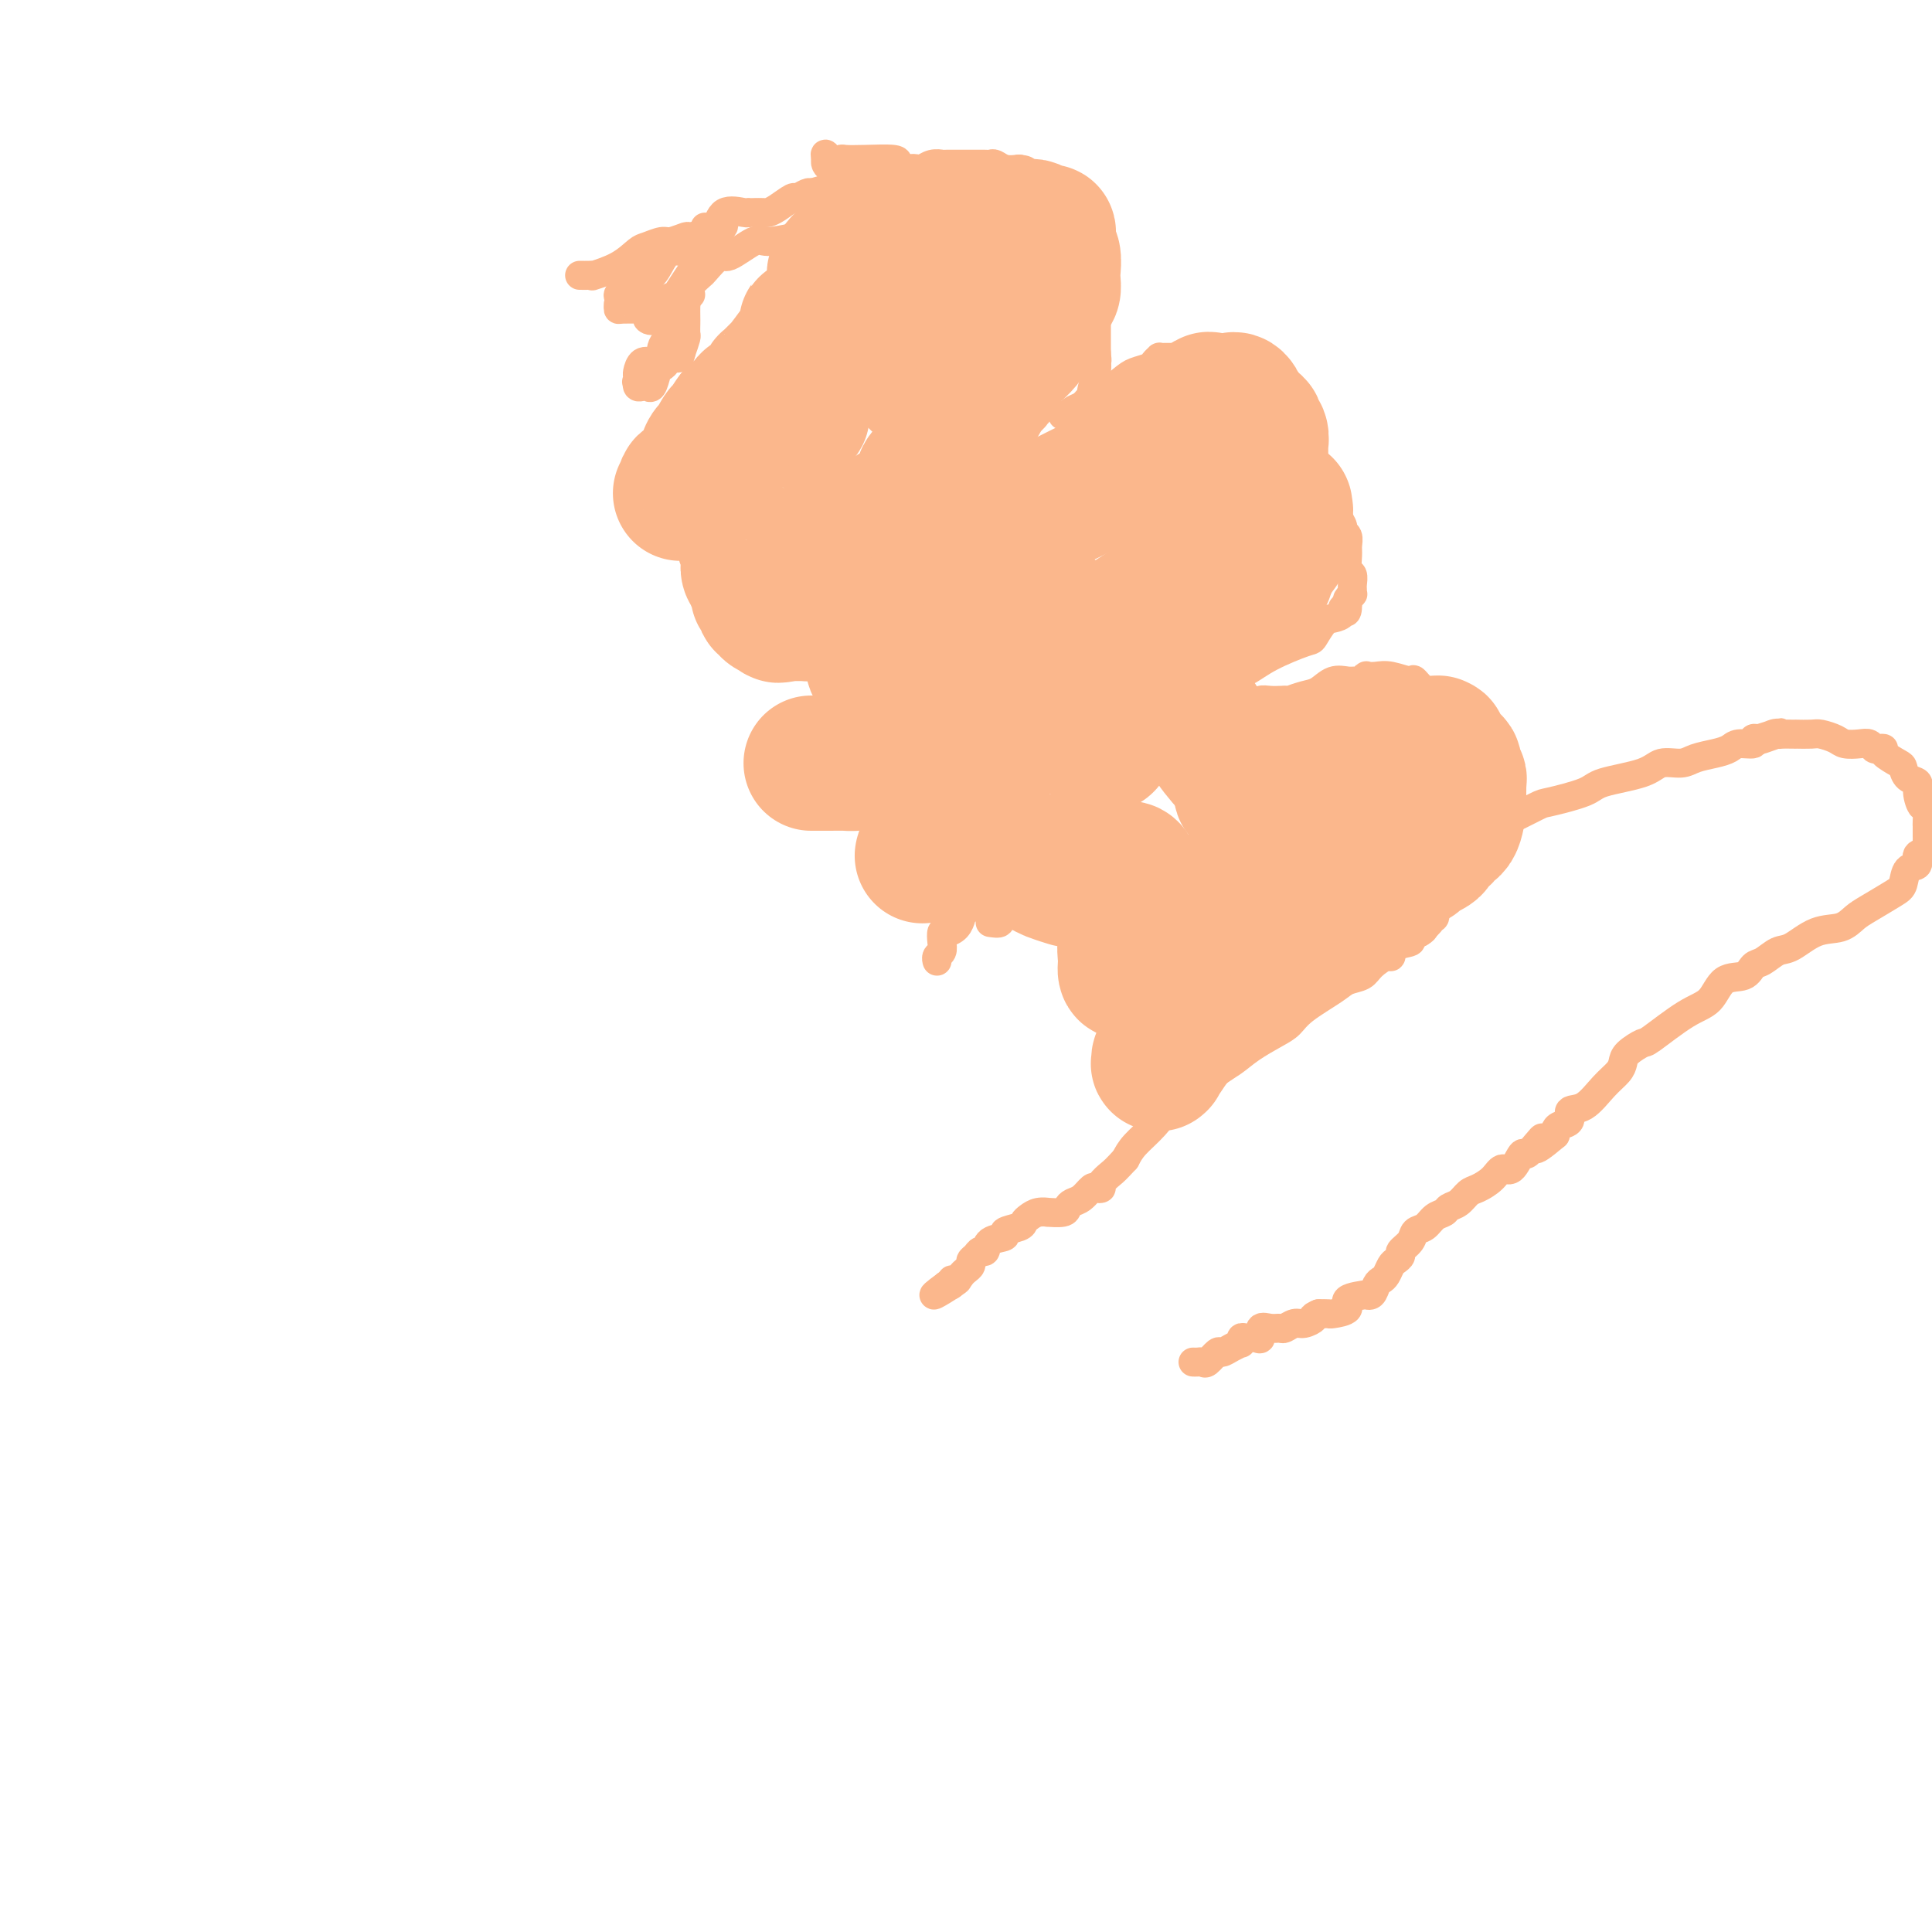 <svg viewBox='0 0 400 400' version='1.1' xmlns='http://www.w3.org/2000/svg' xmlns:xlink='http://www.w3.org/1999/xlink'><g fill='none' stroke='#FBB78C' stroke-width='6' stroke-linecap='round' stroke-linejoin='round'><path d='M120,57c0.699,0.010 1.399,0.020 2,0c0.601,-0.020 1.104,-0.071 1,0c-0.104,0.071 -0.817,0.264 0,0c0.817,-0.264 3.162,-0.984 5,-2c1.838,-1.016 3.169,-2.329 4,-3c0.831,-0.671 1.162,-0.701 2,-1c0.838,-0.299 2.184,-0.867 3,-1c0.816,-0.133 1.103,0.170 2,0c0.897,-0.170 2.405,-0.813 3,-1c0.595,-0.187 0.279,0.082 1,0c0.721,-0.082 2.480,-0.516 3,-1c0.520,-0.484 -0.200,-1.020 0,-1c0.200,0.020 1.321,0.594 2,0c0.679,-0.594 0.916,-2.355 2,-3c1.084,-0.645 3.015,-0.173 4,0c0.985,0.173 1.023,0.047 1,0c-0.023,-0.047 -0.107,-0.014 0,0c0.107,0.014 0.403,0.010 1,0c0.597,-0.010 1.493,-0.026 2,0c0.507,0.026 0.626,0.094 1,0c0.374,-0.094 1.004,-0.351 2,-1c0.996,-0.649 2.360,-1.689 3,-2c0.640,-0.311 0.557,0.109 1,0c0.443,-0.109 1.412,-0.745 2,-1c0.588,-0.255 0.794,-0.127 1,0'/><path d='M168,40c8.300,-2.566 5.050,-0.481 4,0c-1.050,0.481 0.099,-0.642 1,-1c0.901,-0.358 1.555,0.048 2,0c0.445,-0.048 0.681,-0.549 1,-1c0.319,-0.451 0.719,-0.852 1,-1c0.281,-0.148 0.442,-0.044 1,0c0.558,0.044 1.515,0.027 2,0c0.485,-0.027 0.500,-0.063 1,0c0.500,0.063 1.486,0.227 2,0c0.514,-0.227 0.557,-0.844 1,-1c0.443,-0.156 1.287,0.151 2,0c0.713,-0.151 1.295,-0.758 2,-1c0.705,-0.242 1.533,-0.117 2,0c0.467,0.117 0.573,0.228 1,0c0.427,-0.228 1.174,-0.793 2,-1c0.826,-0.207 1.730,-0.055 2,0c0.270,0.055 -0.093,0.015 0,0c0.093,-0.015 0.641,-0.004 1,0c0.359,0.004 0.530,0.001 1,0c0.470,-0.001 1.239,-0.000 2,0c0.761,0.000 1.513,0.000 2,0c0.487,-0.000 0.707,-0.001 1,0c0.293,0.001 0.658,0.004 1,0c0.342,-0.004 0.661,-0.015 1,0c0.339,0.015 0.699,0.056 1,0c0.301,-0.056 0.543,-0.207 1,0c0.457,0.207 1.131,0.774 2,1c0.869,0.226 1.935,0.113 3,0'/><path d='M211,35c2.753,0.333 0.636,0.664 0,1c-0.636,0.336 0.210,0.677 1,1c0.790,0.323 1.524,0.630 2,1c0.476,0.370 0.695,0.805 1,1c0.305,0.195 0.695,0.151 1,1c0.305,0.849 0.526,2.591 1,4c0.474,1.409 1.202,2.486 2,3c0.798,0.514 1.667,0.466 2,1c0.333,0.534 0.130,1.650 0,2c-0.130,0.350 -0.189,-0.065 0,0c0.189,0.065 0.624,0.611 1,1c0.376,0.389 0.693,0.620 1,1c0.307,0.380 0.604,0.910 1,1c0.396,0.090 0.891,-0.260 1,0c0.109,0.260 -0.167,1.130 0,2c0.167,0.870 0.776,1.739 1,2c0.224,0.261 0.064,-0.085 0,0c-0.064,0.085 -0.031,0.600 0,1c0.031,0.400 0.061,0.686 0,1c-0.061,0.314 -0.212,0.658 0,1c0.212,0.342 0.789,0.682 1,1c0.211,0.318 0.057,0.615 0,1c-0.057,0.385 -0.015,0.859 0,1c0.015,0.141 0.004,-0.050 0,0c-0.004,0.050 -0.001,0.341 0,1c0.001,0.659 0.000,1.684 0,2c-0.000,0.316 -0.000,-0.078 0,0c0.000,0.078 0.000,0.629 0,1c-0.000,0.371 -0.000,0.561 0,1c0.000,0.439 0.000,1.125 0,2c-0.000,0.875 -0.000,1.937 0,3'/><path d='M227,73c0.292,2.885 0.022,1.098 0,1c-0.022,-0.098 0.204,1.493 0,3c-0.204,1.507 -0.839,2.929 -1,4c-0.161,1.071 0.153,1.792 0,2c-0.153,0.208 -0.772,-0.095 -1,0c-0.228,0.095 -0.063,0.588 0,1c0.063,0.412 0.024,0.744 0,1c-0.024,0.256 -0.035,0.437 0,1c0.035,0.563 0.115,1.510 0,2c-0.115,0.490 -0.424,0.523 -1,1c-0.576,0.477 -1.420,1.396 -2,2c-0.580,0.604 -0.895,0.891 -1,1c-0.105,0.109 0.002,0.039 0,0c-0.002,-0.039 -0.113,-0.046 0,0c0.113,0.046 0.451,0.145 0,1c-0.451,0.855 -1.692,2.467 -2,3c-0.308,0.533 0.317,-0.012 0,0c-0.317,0.012 -1.575,0.582 -2,1c-0.425,0.418 -0.017,0.685 0,1c0.017,0.315 -0.358,0.680 -1,1c-0.642,0.320 -1.552,0.597 -2,1c-0.448,0.403 -0.436,0.933 -1,1c-0.564,0.067 -1.706,-0.328 -2,0c-0.294,0.328 0.258,1.379 0,2c-0.258,0.621 -1.326,0.813 -2,1c-0.674,0.187 -0.954,0.370 -1,1c-0.046,0.630 0.141,1.708 0,2c-0.141,0.292 -0.612,-0.202 -1,0c-0.388,0.202 -0.694,1.101 -1,2'/><path d='M206,109c-3.105,3.140 -1.368,0.488 -1,0c0.368,-0.488 -0.633,1.186 -1,2c-0.367,0.814 -0.098,0.768 0,1c0.098,0.232 0.026,0.743 0,1c-0.026,0.257 -0.007,0.262 0,0c0.007,-0.262 0.002,-0.789 0,-1c-0.002,-0.211 -0.001,-0.105 0,0'/><path d='M220,86c0.353,0.093 0.707,0.186 1,0c0.293,-0.186 0.526,-0.652 1,-1c0.474,-0.348 1.189,-0.580 2,-1c0.811,-0.420 1.716,-1.030 2,-1c0.284,0.030 -0.055,0.699 1,0c1.055,-0.699 3.502,-2.765 5,-4c1.498,-1.235 2.047,-1.637 3,-2c0.953,-0.363 2.310,-0.686 3,-1c0.690,-0.314 0.714,-0.620 1,-1c0.286,-0.380 0.833,-0.834 1,-1c0.167,-0.166 -0.045,-0.045 0,0c0.045,0.045 0.348,0.012 1,0c0.652,-0.012 1.655,-0.004 2,0c0.345,0.004 0.034,0.005 0,0c-0.034,-0.005 0.210,-0.014 1,0c0.790,0.014 2.126,0.053 3,0c0.874,-0.053 1.287,-0.198 2,0c0.713,0.198 1.725,0.740 2,1c0.275,0.260 -0.186,0.238 1,1c1.186,0.762 4.019,2.310 5,3c0.981,0.690 0.109,0.524 0,1c-0.109,0.476 0.545,1.594 1,2c0.455,0.406 0.709,0.098 1,0c0.291,-0.098 0.617,0.012 1,0c0.383,-0.012 0.824,-0.146 1,0c0.176,0.146 0.088,0.573 0,1'/><path d='M261,83c1.720,1.122 1.018,-0.074 1,0c-0.018,0.074 0.646,1.418 1,2c0.354,0.582 0.397,0.401 1,1c0.603,0.599 1.767,1.977 2,3c0.233,1.023 -0.466,1.692 0,2c0.466,0.308 2.096,0.254 3,1c0.904,0.746 1.081,2.292 1,3c-0.081,0.708 -0.420,0.577 0,1c0.420,0.423 1.600,1.400 2,2c0.400,0.600 0.019,0.825 0,1c-0.019,0.175 0.323,0.301 1,1c0.677,0.699 1.688,1.970 2,3c0.312,1.030 -0.075,1.820 0,2c0.075,0.180 0.612,-0.251 1,0c0.388,0.251 0.626,1.184 1,2c0.374,0.816 0.885,1.516 1,2c0.115,0.484 -0.166,0.753 0,1c0.166,0.247 0.780,0.471 1,1c0.220,0.529 0.045,1.364 0,2c-0.045,0.636 0.041,1.073 0,2c-0.041,0.927 -0.207,2.343 0,3c0.207,0.657 0.789,0.553 1,1c0.211,0.447 0.053,1.443 0,2c-0.053,0.557 -0.000,0.674 0,1c0.000,0.326 -0.051,0.861 0,1c0.051,0.139 0.206,-0.116 0,0c-0.206,0.116 -0.773,0.605 -1,1c-0.227,0.395 -0.113,0.698 0,1'/><path d='M279,125c0.057,2.966 -0.801,1.380 -1,1c-0.199,-0.380 0.260,0.446 0,1c-0.260,0.554 -1.241,0.837 -2,1c-0.759,0.163 -1.297,0.208 -2,1c-0.703,0.792 -1.570,2.332 -2,3c-0.430,0.668 -0.423,0.464 -2,1c-1.577,0.536 -4.739,1.810 -7,3c-2.261,1.190 -3.623,2.294 -5,3c-1.377,0.706 -2.769,1.014 -4,2c-1.231,0.986 -2.299,2.651 -4,4c-1.701,1.349 -4.034,2.383 -6,4c-1.966,1.617 -3.566,3.819 -5,5c-1.434,1.181 -2.701,1.341 -4,2c-1.299,0.659 -2.631,1.816 -4,3c-1.369,1.184 -2.777,2.396 -4,3c-1.223,0.604 -2.263,0.600 -3,1c-0.737,0.400 -1.172,1.202 -2,2c-0.828,0.798 -2.048,1.591 -3,2c-0.952,0.409 -1.636,0.434 -2,1c-0.364,0.566 -0.409,1.675 -1,2c-0.591,0.325 -1.727,-0.133 -2,0c-0.273,0.133 0.316,0.857 0,1c-0.316,0.143 -1.538,-0.294 -2,0c-0.462,0.294 -0.166,1.320 0,2c0.166,0.680 0.201,1.013 0,1c-0.201,-0.013 -0.639,-0.370 -1,0c-0.361,0.370 -0.647,1.469 -1,2c-0.353,0.531 -0.775,0.493 -1,1c-0.225,0.507 -0.253,1.560 -1,3c-0.747,1.440 -2.213,3.269 -3,4c-0.787,0.731 -0.893,0.366 -1,0'/><path d='M204,184c-1.458,2.168 -1.102,1.088 -1,1c0.102,-0.088 -0.050,0.817 0,1c0.050,0.183 0.301,-0.355 0,0c-0.301,0.355 -1.154,1.604 -2,2c-0.846,0.396 -1.683,-0.062 -2,0c-0.317,0.062 -0.113,0.642 0,1c0.113,0.358 0.135,0.494 0,1c-0.135,0.506 -0.428,1.382 -1,2c-0.572,0.618 -1.425,0.977 -2,1c-0.575,0.023 -0.872,-0.291 -1,0c-0.128,0.291 -0.087,1.189 0,2c0.087,0.811 0.219,1.537 0,2c-0.219,0.463 -0.790,0.663 -1,1c-0.210,0.337 -0.060,0.811 0,1c0.060,0.189 0.030,0.095 0,0'/><path d='M205,191c0.873,0.129 1.745,0.259 2,0c0.255,-0.259 -0.108,-0.905 0,-1c0.108,-0.095 0.686,0.362 1,0c0.314,-0.362 0.363,-1.542 1,-2c0.637,-0.458 1.864,-0.195 3,-1c1.136,-0.805 2.183,-2.679 3,-4c0.817,-1.321 1.403,-2.089 2,-3c0.597,-0.911 1.204,-1.964 2,-3c0.796,-1.036 1.781,-2.053 3,-3c1.219,-0.947 2.672,-1.824 4,-3c1.328,-1.176 2.532,-2.652 3,-4c0.468,-1.348 0.198,-2.568 1,-3c0.802,-0.432 2.674,-0.075 4,-1c1.326,-0.925 2.107,-3.130 3,-4c0.893,-0.870 1.898,-0.403 3,-1c1.102,-0.597 2.302,-2.258 3,-3c0.698,-0.742 0.893,-0.567 2,-1c1.107,-0.433 3.125,-1.476 4,-2c0.875,-0.524 0.607,-0.531 1,-1c0.393,-0.469 1.448,-1.401 2,-2c0.552,-0.599 0.599,-0.864 1,-1c0.401,-0.136 1.154,-0.142 2,0c0.846,0.142 1.786,0.431 2,0c0.214,-0.431 -0.298,-1.583 0,-2c0.298,-0.417 1.406,-0.098 2,0c0.594,0.098 0.674,-0.026 1,0c0.326,0.026 0.900,0.203 1,0c0.100,-0.203 -0.272,-0.786 0,-1c0.272,-0.214 1.189,-0.058 2,0c0.811,0.058 1.518,0.016 2,0c0.482,-0.016 0.741,-0.008 1,0'/><path d='M266,145c1.475,-0.102 0.664,0.145 1,0c0.336,-0.145 1.819,-0.680 3,-1c1.181,-0.320 2.061,-0.424 3,-1c0.939,-0.576 1.937,-1.622 3,-2c1.063,-0.378 2.192,-0.087 3,0c0.808,0.087 1.294,-0.029 2,0c0.706,0.029 1.633,0.203 2,0c0.367,-0.203 0.176,-0.782 0,-1c-0.176,-0.218 -0.337,-0.076 0,0c0.337,0.076 1.173,0.086 2,0c0.827,-0.086 1.645,-0.268 3,0c1.355,0.268 3.249,0.986 4,1c0.751,0.014 0.361,-0.675 1,0c0.639,0.675 2.308,2.713 4,4c1.692,1.287 3.406,1.822 5,3c1.594,1.178 3.068,2.997 4,4c0.932,1.003 1.321,1.189 2,2c0.679,0.811 1.646,2.247 2,4c0.354,1.753 0.095,3.822 0,5c-0.095,1.178 -0.024,1.467 0,2c0.024,0.533 0.003,1.312 0,2c-0.003,0.688 0.011,1.284 0,2c-0.011,0.716 -0.049,1.553 0,2c0.049,0.447 0.184,0.505 0,1c-0.184,0.495 -0.687,1.429 -1,2c-0.313,0.571 -0.437,0.781 -1,1c-0.563,0.219 -1.565,0.448 -2,1c-0.435,0.552 -0.302,1.426 -1,2c-0.698,0.574 -2.226,0.847 -3,2c-0.774,1.153 -0.792,3.187 -1,4c-0.208,0.813 -0.604,0.407 -1,0'/><path d='M300,184c-1.483,2.483 -0.191,2.190 0,2c0.191,-0.190 -0.720,-0.276 -1,0c-0.280,0.276 0.069,0.915 0,1c-0.069,0.085 -0.557,-0.384 -1,0c-0.443,0.384 -0.841,1.623 -1,2c-0.159,0.377 -0.081,-0.106 0,0c0.081,0.106 0.164,0.802 0,1c-0.164,0.198 -0.574,-0.102 -1,0c-0.426,0.102 -0.868,0.605 -1,1c-0.132,0.395 0.045,0.682 0,1c-0.045,0.318 -0.313,0.668 -1,1c-0.687,0.332 -1.793,0.648 -2,1c-0.207,0.352 0.484,0.741 0,1c-0.484,0.259 -2.145,0.388 -3,1c-0.855,0.612 -0.904,1.708 -1,2c-0.096,0.292 -0.238,-0.219 -1,0c-0.762,0.219 -2.144,1.167 -3,2c-0.856,0.833 -1.188,1.550 -2,2c-0.812,0.450 -2.106,0.634 -3,1c-0.894,0.366 -1.390,0.916 -3,2c-1.610,1.084 -4.334,2.702 -6,4c-1.666,1.298 -2.274,2.275 -3,3c-0.726,0.725 -1.571,1.199 -3,2c-1.429,0.801 -3.442,1.928 -5,3c-1.558,1.072 -2.660,2.089 -4,3c-1.340,0.911 -2.919,1.717 -4,3c-1.081,1.283 -1.665,3.043 -3,4c-1.335,0.957 -3.420,1.112 -5,2c-1.580,0.888 -2.656,2.508 -4,4c-1.344,1.492 -2.955,2.855 -4,4c-1.045,1.145 -1.522,2.073 -2,3'/><path d='M233,240c-2.101,2.276 -2.355,2.464 -3,3c-0.645,0.536 -1.681,1.418 -2,2c-0.319,0.582 0.080,0.863 0,1c-0.080,0.137 -0.638,0.131 -1,0c-0.362,-0.131 -0.528,-0.385 -1,0c-0.472,0.385 -1.248,1.410 -2,2c-0.752,0.590 -1.478,0.747 -2,1c-0.522,0.253 -0.839,0.603 -1,1c-0.161,0.397 -0.165,0.841 -1,1c-0.835,0.159 -2.500,0.031 -3,0c-0.500,-0.031 0.167,0.033 0,0c-0.167,-0.033 -1.167,-0.164 -2,0c-0.833,0.164 -1.499,0.622 -2,1c-0.501,0.378 -0.838,0.677 -1,1c-0.162,0.323 -0.148,0.669 -1,1c-0.852,0.331 -2.571,0.648 -3,1c-0.429,0.352 0.432,0.738 0,1c-0.432,0.262 -2.158,0.399 -3,1c-0.842,0.601 -0.799,1.667 -1,2c-0.201,0.333 -0.645,-0.065 -1,0c-0.355,0.065 -0.620,0.595 -1,1c-0.380,0.405 -0.875,0.687 -1,1c-0.125,0.313 0.120,0.657 0,1c-0.120,0.343 -0.606,0.684 -1,1c-0.394,0.316 -0.697,0.607 -1,1c-0.303,0.393 -0.607,0.889 -1,1c-0.393,0.111 -0.875,-0.162 -1,0c-0.125,0.162 0.107,0.761 0,1c-0.107,0.239 -0.554,0.120 -1,0'/><path d='M196,266c-5.560,4.083 -0.958,1.292 1,0c1.958,-1.292 1.274,-1.083 1,-1c-0.274,0.083 -0.137,0.042 0,0'/><path d='M294,193c-0.085,0.087 -0.170,0.175 0,0c0.170,-0.175 0.597,-0.612 1,-1c0.403,-0.388 0.784,-0.728 1,-1c0.216,-0.272 0.268,-0.477 1,-2c0.732,-1.523 2.143,-4.362 3,-6c0.857,-1.638 1.159,-2.073 2,-3c0.841,-0.927 2.222,-2.347 3,-3c0.778,-0.653 0.953,-0.540 1,-1c0.047,-0.460 -0.033,-1.493 0,-2c0.033,-0.507 0.178,-0.488 1,-1c0.822,-0.512 2.322,-1.555 3,-2c0.678,-0.445 0.536,-0.293 2,-1c1.464,-0.707 4.535,-2.272 6,-3c1.465,-0.728 1.325,-0.620 3,-1c1.675,-0.380 5.166,-1.250 7,-2c1.834,-0.750 2.012,-1.381 4,-2c1.988,-0.619 5.785,-1.227 8,-2c2.215,-0.773 2.849,-1.712 4,-2c1.151,-0.288 2.821,0.077 4,0c1.179,-0.077 1.869,-0.594 3,-1c1.131,-0.406 2.705,-0.701 4,-1c1.295,-0.299 2.311,-0.602 3,-1c0.689,-0.398 1.051,-0.890 2,-1c0.949,-0.110 2.486,0.163 3,0c0.514,-0.163 0.004,-0.761 0,-1c-0.004,-0.239 0.498,-0.120 1,0'/><path d='M364,153c8.473,-2.724 2.655,-0.534 1,0c-1.655,0.534 0.853,-0.589 2,-1c1.147,-0.411 0.931,-0.110 1,0c0.069,0.110 0.421,0.030 1,0c0.579,-0.030 1.386,-0.009 2,0c0.614,0.009 1.036,0.005 1,0c-0.036,-0.005 -0.530,-0.012 0,0c0.530,0.012 2.085,0.042 3,0c0.915,-0.042 1.190,-0.156 2,0c0.810,0.156 2.153,0.581 3,1c0.847,0.419 1.196,0.830 2,1c0.804,0.170 2.062,0.098 3,0c0.938,-0.098 1.555,-0.220 2,0c0.445,0.220 0.718,0.784 1,1c0.282,0.216 0.572,0.084 1,0c0.428,-0.084 0.992,-0.121 1,0c0.008,0.121 -0.540,0.399 0,1c0.540,0.601 2.168,1.524 3,2c0.832,0.476 0.867,0.504 1,1c0.133,0.496 0.365,1.461 1,2c0.635,0.539 1.673,0.653 2,1c0.327,0.347 -0.056,0.929 0,2c0.056,1.071 0.551,2.632 1,3c0.449,0.368 0.852,-0.458 1,0c0.148,0.458 0.040,2.200 0,3c-0.040,0.800 -0.011,0.657 0,1c0.011,0.343 0.006,1.171 0,2'/><path d='M399,173c0.275,1.505 -0.038,0.769 0,1c0.038,0.231 0.428,1.431 0,2c-0.428,0.569 -1.673,0.507 -2,1c-0.327,0.493 0.264,1.539 0,2c-0.264,0.461 -1.383,0.336 -2,1c-0.617,0.664 -0.733,2.119 -1,3c-0.267,0.881 -0.685,1.190 -2,2c-1.315,0.810 -3.528,2.123 -5,3c-1.472,0.877 -2.203,1.319 -3,2c-0.797,0.681 -1.659,1.601 -3,2c-1.341,0.399 -3.161,0.277 -5,1c-1.839,0.723 -3.698,2.292 -5,3c-1.302,0.708 -2.046,0.554 -3,1c-0.954,0.446 -2.116,1.492 -3,2c-0.884,0.508 -1.489,0.479 -2,1c-0.511,0.521 -0.929,1.594 -2,2c-1.071,0.406 -2.796,0.146 -4,1c-1.204,0.854 -1.888,2.823 -3,4c-1.112,1.177 -2.651,1.561 -5,3c-2.349,1.439 -5.507,3.932 -7,5c-1.493,1.068 -1.322,0.710 -2,1c-0.678,0.290 -2.204,1.227 -3,2c-0.796,0.773 -0.862,1.382 -1,2c-0.138,0.618 -0.347,1.244 -1,2c-0.653,0.756 -1.751,1.641 -3,3c-1.249,1.359 -2.650,3.190 -4,4c-1.350,0.810 -2.649,0.598 -3,1c-0.351,0.402 0.246,1.417 0,2c-0.246,0.583 -1.335,0.734 -2,1c-0.665,0.266 -0.904,0.647 -1,1c-0.096,0.353 -0.048,0.676 0,1'/><path d='M322,235c-6.063,5.152 -3.722,2.033 -3,1c0.722,-1.033 -0.177,0.019 -1,1c-0.823,0.981 -1.570,1.890 -2,2c-0.430,0.110 -0.542,-0.580 -1,0c-0.458,0.580 -1.264,2.431 -2,3c-0.736,0.569 -1.404,-0.142 -2,0c-0.596,0.142 -1.119,1.137 -2,2c-0.881,0.863 -2.119,1.593 -3,2c-0.881,0.407 -1.405,0.489 -2,1c-0.595,0.511 -1.261,1.450 -2,2c-0.739,0.550 -1.550,0.710 -2,1c-0.450,0.290 -0.539,0.710 -1,1c-0.461,0.290 -1.294,0.449 -2,1c-0.706,0.551 -1.285,1.496 -2,2c-0.715,0.504 -1.568,0.569 -2,1c-0.432,0.431 -0.444,1.228 -1,2c-0.556,0.772 -1.654,1.520 -2,2c-0.346,0.480 0.062,0.692 0,1c-0.062,0.308 -0.594,0.711 -1,1c-0.406,0.289 -0.686,0.463 -1,1c-0.314,0.537 -0.664,1.436 -1,2c-0.336,0.564 -0.660,0.792 -1,1c-0.340,0.208 -0.695,0.398 -1,1c-0.305,0.602 -0.558,1.618 -1,2c-0.442,0.382 -1.071,0.131 -1,0c0.071,-0.131 0.844,-0.140 0,0c-0.844,0.140 -3.303,0.430 -4,1c-0.697,0.570 0.370,1.421 0,2c-0.370,0.579 -2.177,0.887 -3,1c-0.823,0.113 -0.664,0.032 -1,0c-0.336,-0.032 -1.168,-0.016 -2,0'/><path d='M273,272c-1.831,0.780 -0.910,0.731 -1,1c-0.090,0.269 -1.193,0.857 -2,1c-0.807,0.143 -1.320,-0.160 -2,0c-0.680,0.160 -1.526,0.782 -2,1c-0.474,0.218 -0.574,0.030 -1,0c-0.426,-0.030 -1.178,0.097 -2,0c-0.822,-0.097 -1.712,-0.419 -2,0c-0.288,0.419 0.028,1.580 0,2c-0.028,0.420 -0.400,0.099 -1,0c-0.600,-0.099 -1.427,0.025 -2,0c-0.573,-0.025 -0.891,-0.200 -1,0c-0.109,0.200 -0.008,0.776 0,1c0.008,0.224 -0.077,0.096 0,0c0.077,-0.096 0.315,-0.162 0,0c-0.315,0.162 -1.184,0.551 -2,1c-0.816,0.449 -1.581,0.957 -2,1c-0.419,0.043 -0.494,-0.381 -1,0c-0.506,0.381 -1.442,1.566 -2,2c-0.558,0.434 -0.737,0.116 -1,0c-0.263,-0.116 -0.609,-0.031 -1,0c-0.391,0.031 -0.826,0.009 -1,0c-0.174,-0.009 -0.087,-0.004 0,0'/><path d='M128,63c-0.019,0.423 -0.037,0.846 0,1c0.037,0.154 0.130,0.038 1,0c0.870,-0.038 2.518,0.003 3,0c0.482,-0.003 -0.204,-0.051 0,0c0.204,0.051 1.296,0.202 2,0c0.704,-0.202 1.021,-0.758 2,-1c0.979,-0.242 2.621,-0.170 3,0c0.379,0.170 -0.503,0.438 0,0c0.503,-0.438 2.393,-1.581 3,-2c0.607,-0.419 -0.070,-0.112 0,0c0.070,0.112 0.885,0.031 1,0c0.115,-0.031 -0.470,-0.012 -1,0c-0.530,0.012 -1.006,0.018 -1,0c0.006,-0.018 0.494,-0.058 0,0c-0.494,0.058 -1.970,0.215 -3,1c-1.030,0.785 -1.613,2.197 -2,3c-0.387,0.803 -0.578,0.998 -1,1c-0.422,0.002 -1.074,-0.190 -1,0c0.074,0.190 0.875,0.761 2,0c1.125,-0.761 2.575,-2.856 4,-5c1.425,-2.144 2.825,-4.338 4,-6c1.175,-1.662 2.124,-2.794 3,-4c0.876,-1.206 1.679,-2.488 2,-3c0.321,-0.512 0.161,-0.256 0,0'/><path d='M149,48c1.897,-2.597 0.141,-0.588 -1,0c-1.141,0.588 -1.667,-0.245 -2,0c-0.333,0.245 -0.473,1.567 -1,2c-0.527,0.433 -1.439,-0.023 -2,0c-0.561,0.023 -0.769,0.525 -1,1c-0.231,0.475 -0.486,0.922 -1,1c-0.514,0.078 -1.289,-0.215 -2,0c-0.711,0.215 -1.358,0.936 -2,2c-0.642,1.064 -1.279,2.469 -2,3c-0.721,0.531 -1.527,0.187 -2,0c-0.473,-0.187 -0.614,-0.218 -1,0c-0.386,0.218 -1.019,0.685 -1,1c0.019,0.315 0.688,0.477 0,1c-0.688,0.523 -2.732,1.409 -3,2c-0.268,0.591 1.241,0.889 2,1c0.759,0.111 0.767,0.034 2,0c1.233,-0.034 3.689,-0.026 5,0c1.311,0.026 1.476,0.071 2,0c0.524,-0.071 1.408,-0.258 2,0c0.592,0.258 0.891,0.961 1,1c0.109,0.039 0.029,-0.585 0,0c-0.029,0.585 -0.007,2.379 0,3c0.007,0.621 -0.001,0.070 0,0c0.001,-0.070 0.011,0.342 0,1c-0.011,0.658 -0.041,1.562 0,2c0.041,0.438 0.155,0.411 0,1c-0.155,0.589 -0.577,1.795 -1,3'/><path d='M141,73c-0.295,1.835 -1.033,0.922 -2,1c-0.967,0.078 -2.165,1.146 -3,2c-0.835,0.854 -1.308,1.495 -2,2c-0.692,0.505 -1.604,0.874 -2,1c-0.396,0.126 -0.275,0.010 0,0c0.275,-0.010 0.705,0.084 1,0c0.295,-0.084 0.454,-0.348 1,-1c0.546,-0.652 1.478,-1.691 2,-2c0.522,-0.309 0.635,0.114 1,0c0.365,-0.114 0.981,-0.764 1,-1c0.019,-0.236 -0.559,-0.056 -1,0c-0.441,0.056 -0.745,-0.010 -1,0c-0.255,0.010 -0.461,0.098 -1,0c-0.539,-0.098 -1.412,-0.381 -2,0c-0.588,0.381 -0.890,1.426 -1,2c-0.110,0.574 -0.026,0.676 0,1c0.026,0.324 -0.004,0.871 0,1c0.004,0.129 0.043,-0.159 0,0c-0.043,0.159 -0.166,0.766 0,1c0.166,0.234 0.622,0.094 1,0c0.378,-0.094 0.679,-0.141 1,0c0.321,0.141 0.663,0.469 1,0c0.337,-0.469 0.668,-1.734 1,-3'/><path d='M136,77c0.756,-1.193 0.644,-3.676 1,-5c0.356,-1.324 1.178,-1.490 2,-3c0.822,-1.510 1.642,-4.364 2,-6c0.358,-1.636 0.253,-2.053 1,-3c0.747,-0.947 2.347,-2.423 3,-3c0.653,-0.577 0.360,-0.255 1,-1c0.640,-0.745 2.215,-2.556 3,-3c0.785,-0.444 0.781,0.481 2,0c1.219,-0.481 3.661,-2.367 5,-3c1.339,-0.633 1.574,-0.011 3,0c1.426,0.011 4.042,-0.588 6,-1c1.958,-0.412 3.256,-0.636 5,-1c1.744,-0.364 3.932,-0.869 5,-1c1.068,-0.131 1.015,0.113 1,0c-0.015,-0.113 0.007,-0.581 0,-1c-0.007,-0.419 -0.043,-0.788 0,-1c0.043,-0.212 0.167,-0.266 0,-1c-0.167,-0.734 -0.623,-2.147 -1,-3c-0.377,-0.853 -0.676,-1.146 -1,-2c-0.324,-0.854 -0.675,-2.270 -1,-3c-0.325,-0.730 -0.626,-0.773 -1,-1c-0.374,-0.227 -0.821,-0.636 -1,-1c-0.179,-0.364 -0.089,-0.682 0,-1'/><path d='M171,33c-0.508,-2.166 0.222,-0.581 1,0c0.778,0.581 1.605,0.158 2,0c0.395,-0.158 0.360,-0.053 1,0c0.640,0.053 1.956,0.053 4,0c2.044,-0.053 4.817,-0.159 6,0c1.183,0.159 0.776,0.582 1,1c0.224,0.418 1.079,0.832 2,1c0.921,0.168 1.906,0.091 3,0c1.094,-0.091 2.295,-0.196 3,0c0.705,0.196 0.915,0.693 1,1c0.085,0.307 0.046,0.424 0,1c-0.046,0.576 -0.100,1.613 0,2c0.100,0.387 0.352,0.126 0,0c-0.352,-0.126 -1.310,-0.115 -2,1c-0.690,1.115 -1.112,3.336 -2,5c-0.888,1.664 -2.241,2.772 -4,4c-1.759,1.228 -3.925,2.575 -5,3c-1.075,0.425 -1.058,-0.073 -1,0c0.058,0.073 0.157,0.716 0,1c-0.157,0.284 -0.570,0.207 -1,0c-0.430,-0.207 -0.876,-0.545 -1,0c-0.124,0.545 0.076,1.974 0,2c-0.076,0.026 -0.426,-1.349 0,-2c0.426,-0.651 1.630,-0.576 2,-1c0.370,-0.424 -0.093,-1.345 0,-2c0.093,-0.655 0.741,-1.044 1,-1c0.259,0.044 0.130,0.522 0,1'/><path d='M182,50c0.500,-0.500 0.250,-0.250 0,0'/></g>
<g fill='none' stroke='#FBB78C' stroke-width='28' stroke-linecap='round' stroke-linejoin='round'><path d='M200,62c-0.419,-0.131 -0.838,-0.262 -1,0c-0.162,0.262 -0.068,0.919 0,1c0.068,0.081 0.109,-0.412 0,0c-0.109,0.412 -0.369,1.731 -1,3c-0.631,1.269 -1.633,2.490 -3,4c-1.367,1.510 -3.099,3.310 -4,5c-0.901,1.690 -0.970,3.272 -1,4c-0.030,0.728 -0.022,0.603 0,0c0.022,-0.603 0.059,-1.685 0,-2c-0.059,-0.315 -0.212,0.137 0,-1c0.212,-1.137 0.789,-3.864 1,-5c0.211,-1.136 0.057,-0.682 0,-1c-0.057,-0.318 -0.015,-1.408 0,-2c0.015,-0.592 0.004,-0.687 0,-1c-0.004,-0.313 -0.001,-0.843 0,-1c0.001,-0.157 0.000,0.060 0,0c-0.000,-0.060 -0.000,-0.397 0,-1c0.000,-0.603 0.000,-1.471 0,-2c-0.000,-0.529 -0.000,-0.719 0,-1c0.000,-0.281 0.000,-0.652 0,-1c-0.000,-0.348 -0.000,-0.674 0,-1'/><path d='M191,60c-0.029,-2.834 -0.603,-0.420 -1,0c-0.397,0.420 -0.617,-1.155 -1,-2c-0.383,-0.845 -0.928,-0.958 -1,-1c-0.072,-0.042 0.328,-0.011 0,0c-0.328,0.011 -1.383,0.003 -2,0c-0.617,-0.003 -0.794,-0.001 -1,0c-0.206,0.001 -0.441,0.000 -1,0c-0.559,-0.000 -1.441,-0.000 -2,0c-0.559,0.000 -0.795,0.000 -1,0c-0.205,-0.000 -0.380,-0.000 -1,0c-0.620,0.000 -1.685,0.000 -2,0c-0.315,-0.000 0.119,-0.000 0,0c-0.119,0.000 -0.792,0.000 -1,0c-0.208,-0.000 0.047,-0.001 0,0c-0.047,0.001 -0.398,0.003 -1,0c-0.602,-0.003 -1.457,-0.011 -2,0c-0.543,0.011 -0.776,0.040 -1,0c-0.224,-0.040 -0.439,-0.148 0,-1c0.439,-0.852 1.533,-2.449 3,-3c1.467,-0.551 3.306,-0.055 5,0c1.694,0.055 3.244,-0.331 6,-1c2.756,-0.669 6.718,-1.623 8,-2c1.282,-0.377 -0.116,-0.178 0,0c0.116,0.178 1.748,0.337 3,0c1.252,-0.337 2.126,-1.168 3,-2'/><path d='M201,48c4.169,-0.790 2.090,-0.264 2,0c-0.090,0.264 1.807,0.267 3,0c1.193,-0.267 1.682,-0.803 2,-1c0.318,-0.197 0.465,-0.054 1,0c0.535,0.054 1.456,0.018 2,0c0.544,-0.018 0.710,-0.019 1,0c0.290,0.019 0.705,0.058 1,0c0.295,-0.058 0.472,-0.214 1,0c0.528,0.214 1.408,0.800 2,1c0.592,0.200 0.894,0.016 1,0c0.106,-0.016 0.014,0.135 0,1c-0.014,0.865 0.049,2.444 0,3c-0.049,0.556 -0.208,0.089 0,0c0.208,-0.089 0.785,0.198 1,1c0.215,0.802 0.067,2.117 0,3c-0.067,0.883 -0.055,1.335 0,2c0.055,0.665 0.153,1.543 0,2c-0.153,0.457 -0.556,0.492 -1,1c-0.444,0.508 -0.928,1.488 -1,2c-0.072,0.512 0.270,0.556 0,1c-0.270,0.444 -1.151,1.289 -2,2c-0.849,0.711 -1.666,1.290 -2,2c-0.334,0.710 -0.183,1.553 0,2c0.183,0.447 0.400,0.499 0,1c-0.400,0.501 -1.416,1.452 -2,2c-0.584,0.548 -0.737,0.694 -1,1c-0.263,0.306 -0.638,0.773 -1,1c-0.362,0.227 -0.713,0.215 -1,1c-0.287,0.785 -0.511,2.367 -1,3c-0.489,0.633 -1.245,0.316 -2,0'/><path d='M204,79c-1.410,2.184 -0.937,3.644 -1,4c-0.063,0.356 -0.664,-0.390 -1,0c-0.336,0.390 -0.409,1.917 -1,3c-0.591,1.083 -1.700,1.721 -2,2c-0.300,0.279 0.208,0.197 0,1c-0.208,0.803 -1.133,2.491 -2,3c-0.867,0.509 -1.676,-0.159 -2,0c-0.324,0.159 -0.163,1.146 0,2c0.163,0.854 0.328,1.576 0,2c-0.328,0.424 -1.147,0.551 -2,1c-0.853,0.449 -1.738,1.219 -2,2c-0.262,0.781 0.099,1.572 0,2c-0.099,0.428 -0.657,0.491 -1,1c-0.343,0.509 -0.472,1.462 -1,2c-0.528,0.538 -1.456,0.659 -2,1c-0.544,0.341 -0.703,0.902 -1,1c-0.297,0.098 -0.733,-0.268 -1,0c-0.267,0.268 -0.367,1.171 -1,2c-0.633,0.829 -1.799,1.584 -3,2c-1.201,0.416 -2.438,0.494 -3,1c-0.562,0.506 -0.449,1.441 -1,2c-0.551,0.559 -1.767,0.740 -2,1c-0.233,0.260 0.516,0.597 0,1c-0.516,0.403 -2.296,0.871 -3,1c-0.704,0.129 -0.331,-0.081 0,0c0.331,0.081 0.621,0.452 0,1c-0.621,0.548 -2.153,1.271 -3,2c-0.847,0.729 -1.011,1.463 -1,2c0.011,0.537 0.195,0.875 0,1c-0.195,0.125 -0.770,0.036 -1,0c-0.230,-0.036 -0.115,-0.018 0,0'/><path d='M167,122c-3.558,3.277 -0.953,1.469 0,1c0.953,-0.469 0.254,0.400 0,1c-0.254,0.600 -0.064,0.931 0,1c0.064,0.069 0.000,-0.125 0,0c-0.000,0.125 0.063,0.569 0,1c-0.063,0.431 -0.253,0.847 0,1c0.253,0.153 0.950,0.041 1,0c0.050,-0.041 -0.546,-0.011 -1,0c-0.454,0.011 -0.766,0.003 -1,0c-0.234,-0.003 -0.389,-0.001 -1,0c-0.611,0.001 -1.679,0.000 -2,0c-0.321,-0.000 0.106,-0.000 0,0c-0.106,0.000 -0.745,0.000 -1,0c-0.255,-0.000 -0.128,-0.000 0,0'/><path d='M162,127c-1.034,0.762 -1.118,0.168 -1,0c0.118,-0.168 0.439,0.091 0,0c-0.439,-0.091 -1.638,-0.532 -2,-1c-0.362,-0.468 0.114,-0.965 0,-1c-0.114,-0.035 -0.819,0.390 -1,0c-0.181,-0.390 0.163,-1.596 0,-2c-0.163,-0.404 -0.832,-0.005 -1,0c-0.168,0.005 0.165,-0.383 0,-1c-0.165,-0.617 -0.829,-1.464 -1,-2c-0.171,-0.536 0.151,-0.760 0,-1c-0.151,-0.240 -0.776,-0.497 -1,-1c-0.224,-0.503 -0.046,-1.254 0,-2c0.046,-0.746 -0.040,-1.489 0,-2c0.040,-0.511 0.207,-0.791 0,-1c-0.207,-0.209 -0.787,-0.349 -1,-1c-0.213,-0.651 -0.057,-1.815 0,-3c0.057,-1.185 0.016,-2.391 0,-3c-0.016,-0.609 -0.007,-0.623 0,-1c0.007,-0.377 0.012,-1.119 0,-2c-0.012,-0.881 -0.043,-1.902 1,-3c1.043,-1.098 3.158,-2.274 4,-3c0.842,-0.726 0.412,-1.003 1,-2c0.588,-0.997 2.196,-2.715 3,-4c0.804,-1.285 0.804,-2.137 1,-3c0.196,-0.863 0.588,-1.738 1,-2c0.412,-0.262 0.842,0.087 1,0c0.158,-0.087 0.042,-0.611 0,-1c-0.042,-0.389 -0.011,-0.643 0,-1c0.011,-0.357 0.003,-0.816 0,-1c-0.003,-0.184 -0.002,-0.092 0,0'/><path d='M166,83c1.856,-3.701 0.498,-2.952 0,-3c-0.498,-0.048 -0.134,-0.892 0,-1c0.134,-0.108 0.040,0.520 0,0c-0.040,-0.520 -0.025,-2.188 0,-3c0.025,-0.812 0.059,-0.767 0,-1c-0.059,-0.233 -0.212,-0.745 0,-1c0.212,-0.255 0.789,-0.255 1,-1c0.211,-0.745 0.056,-2.235 0,-3c-0.056,-0.765 -0.014,-0.806 0,-1c0.014,-0.194 -0.001,-0.542 0,-1c0.001,-0.458 0.018,-1.026 0,-1c-0.018,0.026 -0.069,0.646 0,1c0.069,0.354 0.260,0.442 0,1c-0.260,0.558 -0.970,1.584 -2,3c-1.030,1.416 -2.381,3.221 -3,4c-0.619,0.779 -0.505,0.533 -1,1c-0.495,0.467 -1.598,1.648 -2,2c-0.402,0.352 -0.101,-0.126 0,0c0.101,0.126 0.004,0.857 0,1c-0.004,0.143 0.086,-0.302 0,0c-0.086,0.302 -0.346,1.351 -1,2c-0.654,0.649 -1.700,0.898 -2,1c-0.300,0.102 0.146,0.058 0,0c-0.146,-0.058 -0.886,-0.131 -1,0c-0.114,0.131 0.396,0.466 0,1c-0.396,0.534 -1.698,1.267 -3,2'/><path d='M152,86c-2.350,3.119 -0.725,1.417 0,1c0.725,-0.417 0.549,0.453 0,1c-0.549,0.547 -1.470,0.772 -2,1c-0.530,0.228 -0.668,0.460 -1,1c-0.332,0.540 -0.860,1.388 -1,2c-0.140,0.612 0.106,0.986 0,1c-0.106,0.014 -0.565,-0.333 -1,0c-0.435,0.333 -0.847,1.347 -1,2c-0.153,0.653 -0.045,0.945 0,1c0.045,0.055 0.029,-0.126 0,0c-0.029,0.126 -0.072,0.558 0,1c0.072,0.442 0.257,0.893 0,1c-0.257,0.107 -0.958,-0.130 -1,0c-0.042,0.130 0.573,0.627 0,1c-0.573,0.373 -2.336,0.622 -3,1c-0.664,0.378 -0.230,0.885 0,1c0.230,0.115 0.254,-0.161 0,0c-0.254,0.161 -0.787,0.760 -1,1c-0.213,0.240 -0.107,0.120 0,0'/><path d='M168,158c-0.055,-0.000 -0.110,-0.000 0,0c0.110,0.000 0.385,0.001 1,0c0.615,-0.001 1.570,-0.002 2,0c0.430,0.002 0.334,0.008 1,0c0.666,-0.008 2.092,-0.031 3,0c0.908,0.031 1.298,0.115 2,0c0.702,-0.115 1.718,-0.430 3,-1c1.282,-0.570 2.832,-1.394 4,-2c1.168,-0.606 1.955,-0.993 3,-1c1.045,-0.007 2.350,0.365 3,0c0.650,-0.365 0.647,-1.468 1,-2c0.353,-0.532 1.064,-0.493 2,-1c0.936,-0.507 2.097,-1.561 3,-2c0.903,-0.439 1.548,-0.262 2,-1c0.452,-0.738 0.709,-2.392 1,-3c0.291,-0.608 0.614,-0.172 1,0c0.386,0.172 0.836,0.080 1,0c0.164,-0.080 0.044,-0.148 0,0c-0.044,0.148 -0.012,0.512 0,1c0.012,0.488 0.003,1.100 0,2c-0.003,0.900 -0.001,2.088 0,3c0.001,0.912 0.000,1.546 0,2c-0.000,0.454 -0.000,0.727 0,1'/><path d='M201,154c0.297,1.500 0.041,0.750 0,1c-0.041,0.250 0.134,1.500 0,2c-0.134,0.500 -0.575,0.251 -1,1c-0.425,0.749 -0.832,2.495 -1,3c-0.168,0.505 -0.097,-0.230 0,0c0.097,0.230 0.219,1.426 0,2c-0.219,0.574 -0.780,0.525 -1,1c-0.220,0.475 -0.101,1.474 0,2c0.101,0.526 0.183,0.579 0,1c-0.183,0.421 -0.630,1.211 -1,2c-0.370,0.789 -0.663,1.578 -1,2c-0.337,0.422 -0.717,0.477 -1,1c-0.283,0.523 -0.468,1.514 -1,2c-0.532,0.486 -1.409,0.466 -2,1c-0.591,0.534 -0.896,1.622 -1,2c-0.104,0.378 -0.009,0.046 0,0c0.009,-0.046 -0.070,0.193 0,0c0.070,-0.193 0.287,-0.820 1,-2c0.713,-1.180 1.921,-2.914 3,-5c1.079,-2.086 2.031,-4.523 4,-7c1.969,-2.477 4.957,-4.995 8,-8c3.043,-3.005 6.140,-6.497 9,-9c2.860,-2.503 5.483,-4.018 7,-5c1.517,-0.982 1.929,-1.432 3,-3c1.071,-1.568 2.803,-4.255 4,-6c1.197,-1.745 1.861,-2.547 4,-4c2.139,-1.453 5.754,-3.558 8,-5c2.246,-1.442 3.123,-2.221 4,-3'/><path d='M246,120c7.600,-6.835 3.099,-2.423 2,-1c-1.099,1.423 1.206,-0.143 2,-1c0.794,-0.857 0.079,-1.004 0,-1c-0.079,0.004 0.477,0.158 1,0c0.523,-0.158 1.012,-0.628 1,-1c-0.012,-0.372 -0.525,-0.645 0,-1c0.525,-0.355 2.088,-0.792 3,-1c0.912,-0.208 1.172,-0.186 2,-1c0.828,-0.814 2.224,-2.464 3,-3c0.776,-0.536 0.931,0.041 1,0c0.069,-0.041 0.050,-0.700 0,-1c-0.050,-0.300 -0.133,-0.242 0,0c0.133,0.242 0.480,0.667 1,0c0.520,-0.667 1.211,-2.427 2,-3c0.789,-0.573 1.676,0.039 2,0c0.324,-0.039 0.086,-0.730 0,-1c-0.086,-0.270 -0.022,-0.120 0,0c0.022,0.120 -0.000,0.208 0,0c0.000,-0.208 0.022,-0.714 0,0c-0.022,0.714 -0.089,2.647 0,4c0.089,1.353 0.333,2.126 0,3c-0.333,0.874 -1.244,1.851 -2,3c-0.756,1.149 -1.359,2.471 -2,3c-0.641,0.529 -1.321,0.264 -2,0'/><path d='M260,118c-1.084,1.087 -0.795,0.803 -1,1c-0.205,0.197 -0.904,0.874 -2,1c-1.096,0.126 -2.590,-0.298 -4,0c-1.410,0.298 -2.735,1.319 -4,2c-1.265,0.681 -2.468,1.022 -4,1c-1.532,-0.022 -3.393,-0.406 -4,0c-0.607,0.406 0.039,1.603 0,2c-0.039,0.397 -0.765,-0.006 -1,0c-0.235,0.006 0.021,0.420 0,1c-0.021,0.580 -0.317,1.326 -1,2c-0.683,0.674 -1.752,1.275 -2,2c-0.248,0.725 0.325,1.572 0,2c-0.325,0.428 -1.548,0.437 -2,1c-0.452,0.563 -0.133,1.682 0,2c0.133,0.318 0.078,-0.164 0,0c-0.078,0.164 -0.181,0.973 0,1c0.181,0.027 0.647,-0.728 1,-1c0.353,-0.272 0.595,-0.063 1,0c0.405,0.063 0.974,-0.022 2,-1c1.026,-0.978 2.510,-2.851 4,-4c1.490,-1.149 2.987,-1.576 4,-2c1.013,-0.424 1.542,-0.845 2,-1c0.458,-0.155 0.845,-0.044 1,0c0.155,0.044 0.077,0.022 0,0'/><path d='M250,127c2.170,-0.805 0.095,1.682 -1,3c-1.095,1.318 -1.210,1.468 -2,2c-0.790,0.532 -2.253,1.448 -3,2c-0.747,0.552 -0.777,0.742 -1,1c-0.223,0.258 -0.640,0.583 -1,1c-0.360,0.417 -0.665,0.924 -1,1c-0.335,0.076 -0.702,-0.279 -1,0c-0.298,0.279 -0.529,1.193 -1,2c-0.471,0.807 -1.183,1.508 -2,2c-0.817,0.492 -1.739,0.775 -2,1c-0.261,0.225 0.138,0.393 0,1c-0.138,0.607 -0.814,1.654 -1,2c-0.186,0.346 0.118,-0.008 0,0c-0.118,0.008 -0.656,0.378 -1,1c-0.344,0.622 -0.492,1.498 -1,2c-0.508,0.502 -1.376,0.632 -2,1c-0.624,0.368 -1.005,0.975 -1,2c0.005,1.025 0.394,2.468 0,3c-0.394,0.532 -1.572,0.153 -2,0c-0.428,-0.153 -0.107,-0.080 0,0c0.107,0.080 -0.001,0.168 0,0c0.001,-0.168 0.111,-0.592 0,-1c-0.111,-0.408 -0.442,-0.800 0,-2c0.442,-1.200 1.657,-3.208 3,-5c1.343,-1.792 2.812,-3.369 4,-5c1.188,-1.631 2.094,-3.315 3,-5'/><path d='M237,136c1.893,-2.629 1.626,-1.702 3,-2c1.374,-0.298 4.391,-1.821 6,-3c1.609,-1.179 1.811,-2.013 3,-3c1.189,-0.987 3.365,-2.127 5,-3c1.635,-0.873 2.729,-1.477 3,-2c0.271,-0.523 -0.282,-0.963 0,-1c0.282,-0.037 1.400,0.329 2,0c0.600,-0.329 0.683,-1.355 1,-2c0.317,-0.645 0.870,-0.910 1,-1c0.130,-0.090 -0.161,-0.006 0,0c0.161,0.006 0.775,-0.068 1,0c0.225,0.068 0.061,0.276 0,0c-0.061,-0.276 -0.020,-1.037 0,-2c0.020,-0.963 0.019,-2.129 0,-3c-0.019,-0.871 -0.058,-1.446 0,-2c0.058,-0.554 0.212,-1.087 0,-2c-0.212,-0.913 -0.789,-2.206 -1,-3c-0.211,-0.794 -0.057,-1.088 0,-2c0.057,-0.912 0.015,-2.443 0,-3c-0.015,-0.557 -0.004,-0.142 0,-1c0.004,-0.858 0.001,-2.991 0,-4c-0.001,-1.009 -0.001,-0.896 0,-1c0.001,-0.104 0.001,-0.427 0,-1c-0.001,-0.573 -0.005,-1.396 0,-2c0.005,-0.604 0.017,-0.988 0,-1c-0.017,-0.012 -0.064,0.348 0,0c0.064,-0.348 0.238,-1.406 0,-2c-0.238,-0.594 -0.889,-0.726 -1,-1c-0.111,-0.274 0.316,-0.689 0,-1c-0.316,-0.311 -1.376,-0.517 -2,-1c-0.624,-0.483 -0.812,-1.241 -1,-2'/><path d='M257,85c-0.575,-0.652 -0.014,0.218 0,0c0.014,-0.218 -0.521,-1.522 -1,-2c-0.479,-0.478 -0.902,-0.128 -1,0c-0.098,0.128 0.129,0.035 0,0c-0.129,-0.035 -0.613,-0.012 -1,0c-0.387,0.012 -0.678,0.014 -1,0c-0.322,-0.014 -0.674,-0.043 -1,0c-0.326,0.043 -0.627,0.158 -1,0c-0.373,-0.158 -0.820,-0.589 -1,0c-0.180,0.589 -0.094,2.199 -1,3c-0.906,0.801 -2.805,0.792 -4,1c-1.195,0.208 -1.687,0.634 -2,1c-0.313,0.366 -0.448,0.673 -1,1c-0.552,0.327 -1.520,0.672 -2,1c-0.480,0.328 -0.472,0.637 -1,1c-0.528,0.363 -1.594,0.779 -2,1c-0.406,0.221 -0.154,0.248 -1,1c-0.846,0.752 -2.792,2.228 -4,3c-1.208,0.772 -1.680,0.840 -2,1c-0.320,0.160 -0.488,0.413 -1,1c-0.512,0.587 -1.367,1.507 -2,2c-0.633,0.493 -1.044,0.559 -2,1c-0.956,0.441 -2.457,1.258 -4,2c-1.543,0.742 -3.129,1.409 -4,2c-0.871,0.591 -1.027,1.107 -2,2c-0.973,0.893 -2.762,2.164 -4,3c-1.238,0.836 -1.925,1.239 -3,2c-1.075,0.761 -2.537,1.881 -4,3'/><path d='M204,115c-8.541,5.827 -5.895,4.395 -5,4c0.895,-0.395 0.038,0.248 -1,1c-1.038,0.752 -2.256,1.614 -3,2c-0.744,0.386 -1.015,0.297 -2,1c-0.985,0.703 -2.684,2.198 -4,4c-1.316,1.802 -2.250,3.912 -3,5c-0.750,1.088 -1.318,1.153 -2,2c-0.682,0.847 -1.478,2.476 -2,3c-0.522,0.524 -0.769,-0.055 -1,0c-0.231,0.055 -0.447,0.746 0,1c0.447,0.254 1.556,0.073 2,0c0.444,-0.073 0.222,-0.036 0,0'/><path d='M201,115c0.584,0.669 1.168,1.338 2,2c0.832,0.662 1.911,1.318 3,2c1.089,0.682 2.188,1.390 3,2c0.812,0.610 1.337,1.123 3,2c1.663,0.877 4.464,2.118 5,3c0.536,0.882 -1.193,1.406 0,2c1.193,0.594 5.309,1.257 7,2c1.691,0.743 0.959,1.564 1,2c0.041,0.436 0.857,0.487 2,1c1.143,0.513 2.612,1.488 3,2c0.388,0.512 -0.307,0.560 0,1c0.307,0.440 1.615,1.271 3,2c1.385,0.729 2.847,1.356 4,2c1.153,0.644 1.995,1.303 3,2c1.005,0.697 2.172,1.430 3,2c0.828,0.570 1.319,0.976 2,2c0.681,1.024 1.554,2.666 2,3c0.446,0.334 0.466,-0.641 1,0c0.534,0.641 1.581,2.897 3,5c1.419,2.103 3.209,4.051 5,6'/><path d='M256,160c1.777,3.744 -0.282,5.103 3,4c3.282,-1.103 11.903,-4.667 15,-6c3.097,-1.333 0.669,-0.434 0,0c-0.669,0.434 0.420,0.404 1,0c0.580,-0.404 0.649,-1.180 3,-2c2.351,-0.820 6.982,-1.684 9,-2c2.018,-0.316 1.422,-0.085 1,0c-0.422,0.085 -0.670,0.023 0,0c0.670,-0.023 2.257,-0.006 3,0c0.743,0.006 0.643,0.002 1,0c0.357,-0.002 1.173,-0.000 2,0c0.827,0.000 1.665,0.000 2,0c0.335,-0.000 0.168,-0.000 0,0'/><path d='M296,154c2.948,-0.301 1.320,-0.054 1,0c-0.320,0.054 0.670,-0.084 1,0c0.330,0.084 0.001,0.390 0,1c-0.001,0.610 0.325,1.525 1,2c0.675,0.475 1.697,0.509 2,1c0.303,0.491 -0.115,1.438 0,2c0.115,0.562 0.763,0.737 1,1c0.237,0.263 0.064,0.613 0,1c-0.064,0.387 -0.019,0.812 0,1c0.019,0.188 0.011,0.141 0,1c-0.011,0.859 -0.025,2.626 0,3c0.025,0.374 0.090,-0.643 0,0c-0.090,0.643 -0.335,2.946 -1,4c-0.665,1.054 -1.749,0.860 -2,1c-0.251,0.140 0.332,0.615 0,1c-0.332,0.385 -1.580,0.682 -2,1c-0.420,0.318 -0.010,0.659 0,1c0.010,0.341 -0.378,0.683 -1,1c-0.622,0.317 -1.479,0.610 -2,1c-0.521,0.390 -0.706,0.877 -1,1c-0.294,0.123 -0.697,-0.118 -1,0c-0.303,0.118 -0.506,0.595 -1,1c-0.494,0.405 -1.281,0.739 -2,1c-0.719,0.261 -1.371,0.447 -2,1c-0.629,0.553 -1.234,1.471 -2,2c-0.766,0.529 -1.691,0.669 -2,1c-0.309,0.331 -0.000,0.851 0,1c0.000,0.149 -0.308,-0.075 -1,0c-0.692,0.075 -1.769,0.450 -3,1c-1.231,0.550 -2.615,1.275 -4,2'/><path d='M275,188c-4.775,3.207 -3.713,2.723 -4,3c-0.287,0.277 -1.922,1.313 -3,2c-1.078,0.687 -1.598,1.024 -2,1c-0.402,-0.024 -0.685,-0.409 -1,0c-0.315,0.409 -0.663,1.612 -1,2c-0.337,0.388 -0.664,-0.040 -1,0c-0.336,0.040 -0.683,0.550 -1,1c-0.317,0.450 -0.606,0.842 -1,1c-0.394,0.158 -0.894,0.081 -1,0c-0.106,-0.081 0.183,-0.167 0,0c-0.183,0.167 -0.838,0.587 -1,1c-0.162,0.413 0.168,0.818 0,1c-0.168,0.182 -0.834,0.140 -1,0c-0.166,-0.140 0.168,-0.378 0,0c-0.168,0.378 -0.836,1.372 -1,2c-0.164,0.628 0.178,0.891 0,1c-0.178,0.109 -0.874,0.066 -1,0c-0.126,-0.066 0.320,-0.154 0,0c-0.320,0.154 -1.406,0.549 -2,1c-0.594,0.451 -0.698,0.957 -1,1c-0.302,0.043 -0.803,-0.378 -1,0c-0.197,0.378 -0.090,1.555 0,2c0.090,0.445 0.165,0.157 0,0c-0.165,-0.157 -0.569,-0.183 -1,0c-0.431,0.183 -0.890,0.574 -1,1c-0.110,0.426 0.130,0.888 0,1c-0.130,0.112 -0.629,-0.125 -1,0c-0.371,0.125 -0.615,0.611 -1,1c-0.385,0.389 -0.911,0.682 -1,1c-0.089,0.318 0.260,0.662 0,1c-0.260,0.338 -1.130,0.669 -2,1'/><path d='M245,213c-5.066,4.248 -2.730,2.369 -2,2c0.730,-0.369 -0.145,0.773 -1,2c-0.855,1.227 -1.690,2.538 -2,3c-0.310,0.462 -0.094,0.076 0,0c0.094,-0.076 0.066,0.158 0,0c-0.066,-0.158 -0.171,-0.709 0,-1c0.171,-0.291 0.619,-0.321 1,-1c0.381,-0.679 0.696,-2.007 1,-3c0.304,-0.993 0.596,-1.650 1,-2c0.404,-0.350 0.920,-0.393 1,-1c0.080,-0.607 -0.277,-1.779 0,-2c0.277,-0.221 1.187,0.508 2,0c0.813,-0.508 1.528,-2.255 2,-3c0.472,-0.745 0.699,-0.489 1,-1c0.301,-0.511 0.674,-1.788 1,-3c0.326,-1.212 0.604,-2.357 1,-3c0.396,-0.643 0.910,-0.783 1,-1c0.090,-0.217 -0.244,-0.512 0,-1c0.244,-0.488 1.066,-1.170 2,-2c0.934,-0.830 1.981,-1.809 3,-3c1.019,-1.191 2.009,-2.596 3,-4'/><path d='M260,189c3.885,-6.013 3.599,-5.545 4,-6c0.401,-0.455 1.491,-1.834 2,-3c0.509,-1.166 0.439,-2.118 1,-3c0.561,-0.882 1.753,-1.692 2,-2c0.247,-0.308 -0.453,-0.113 -1,0c-0.547,0.113 -0.943,0.144 -2,1c-1.057,0.856 -2.777,2.538 -5,4c-2.223,1.462 -4.949,2.704 -8,5c-3.051,2.296 -6.425,5.646 -9,8c-2.575,2.354 -4.350,3.712 -6,5c-1.650,1.288 -3.175,2.507 -4,3c-0.825,0.493 -0.949,0.259 -1,0c-0.051,-0.259 -0.029,-0.541 0,-1c0.029,-0.459 0.064,-1.093 0,-2c-0.064,-0.907 -0.227,-2.088 0,-3c0.227,-0.912 0.844,-1.554 1,-2c0.156,-0.446 -0.150,-0.697 0,-1c0.150,-0.303 0.757,-0.658 1,-1c0.243,-0.342 0.121,-0.671 0,-1'/><path d='M235,190c0.155,-1.837 0.042,-0.928 0,-1c-0.042,-0.072 -0.014,-1.123 0,-2c0.014,-0.877 0.015,-1.580 0,-2c-0.015,-0.420 -0.045,-0.558 0,-1c0.045,-0.442 0.167,-1.190 0,-2c-0.167,-0.810 -0.622,-1.682 -1,-2c-0.378,-0.318 -0.678,-0.081 -1,0c-0.322,0.081 -0.668,0.008 -1,0c-0.332,-0.008 -0.652,0.050 -1,0c-0.348,-0.050 -0.725,-0.210 -1,0c-0.275,0.210 -0.450,0.788 -1,1c-0.550,0.212 -1.475,0.056 -2,0c-0.525,-0.056 -0.648,-0.014 -1,0c-0.352,0.014 -0.932,-0.000 -2,0c-1.068,0.000 -2.625,0.014 -3,0c-0.375,-0.014 0.430,-0.057 0,0c-0.430,0.057 -2.097,0.214 -3,0c-0.903,-0.214 -1.044,-0.800 -1,-1c0.044,-0.200 0.271,-0.015 0,0c-0.271,0.015 -1.042,-0.140 -1,0c0.042,0.140 0.896,0.576 2,1c1.104,0.424 2.458,0.835 3,1c0.542,0.165 0.271,0.082 0,0'/></g>
</svg>